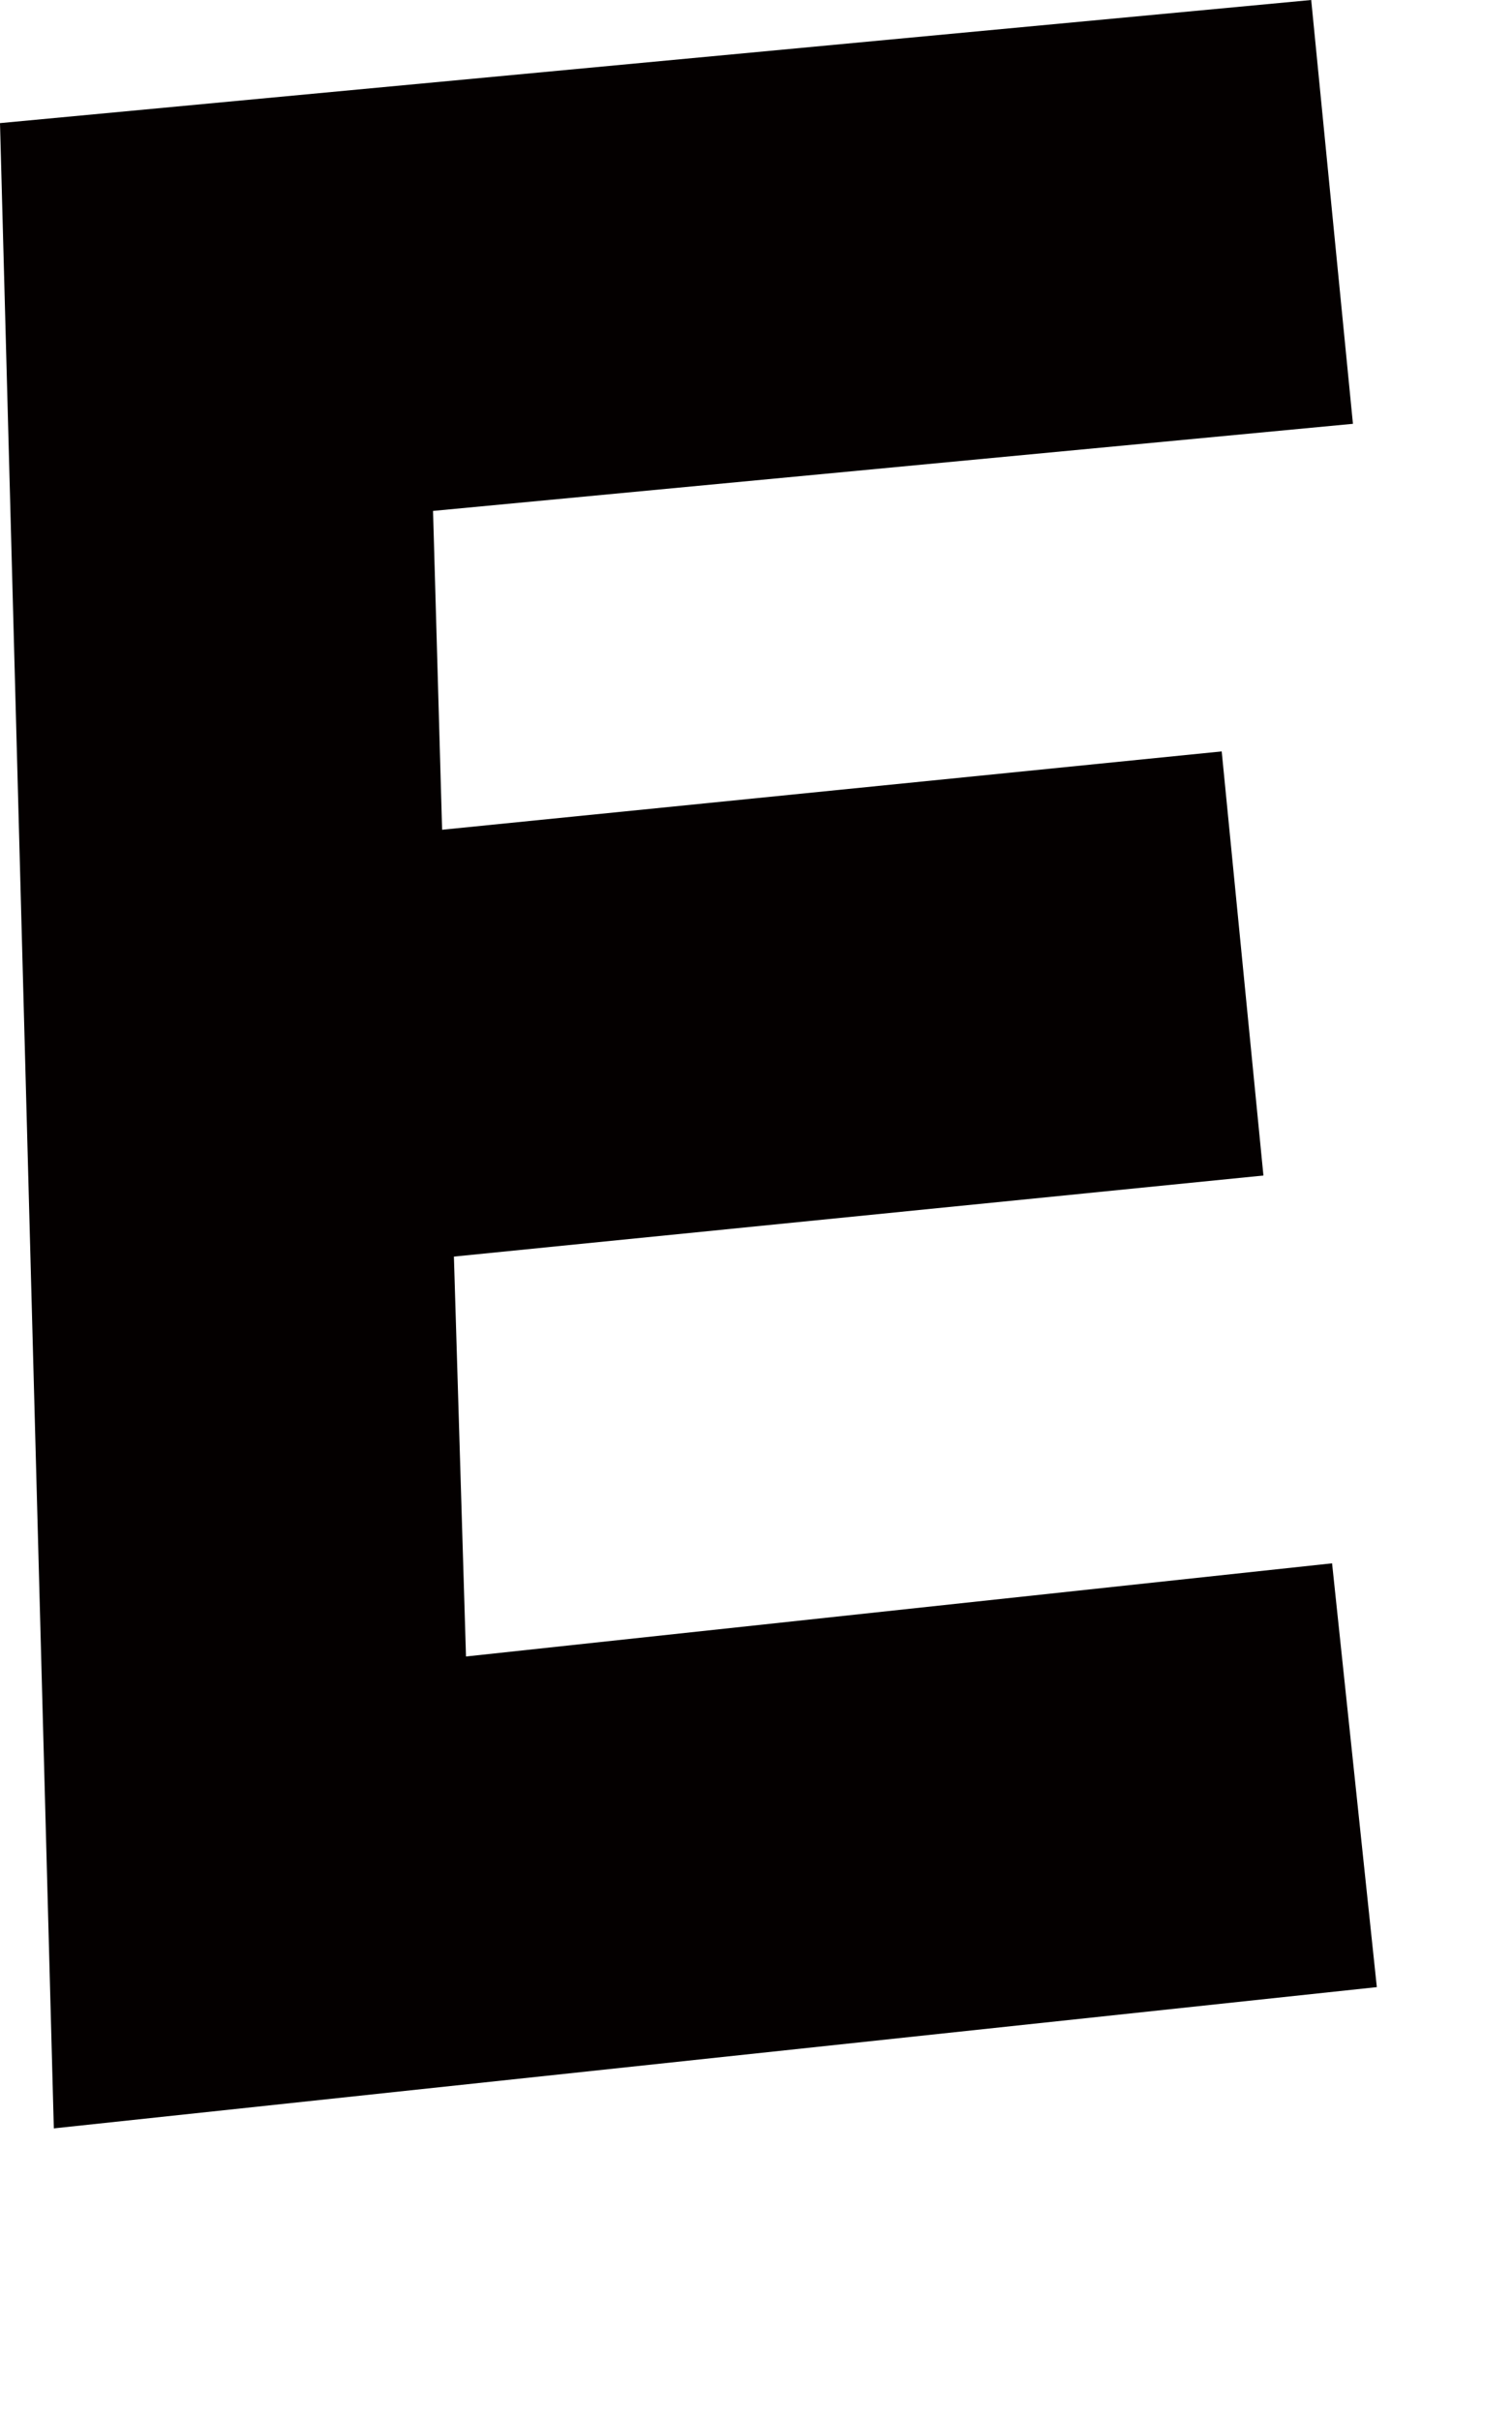 <?xml version="1.0" encoding="utf-8"?>
<svg xmlns="http://www.w3.org/2000/svg" fill="none" height="100%" overflow="visible" preserveAspectRatio="none" style="display: block;" viewBox="0 0 5 8" width="100%">
<path d="M4.553 6.569L0.178 7.036L0 0.407L4.336 0L4.474 1.401L1.432 1.689L1.462 2.743L4.04 2.484L4.178 3.886L1.501 4.154L1.541 5.476L4.405 5.168L4.553 6.569Z" fill="#040000" id="Vector"/>
</svg>